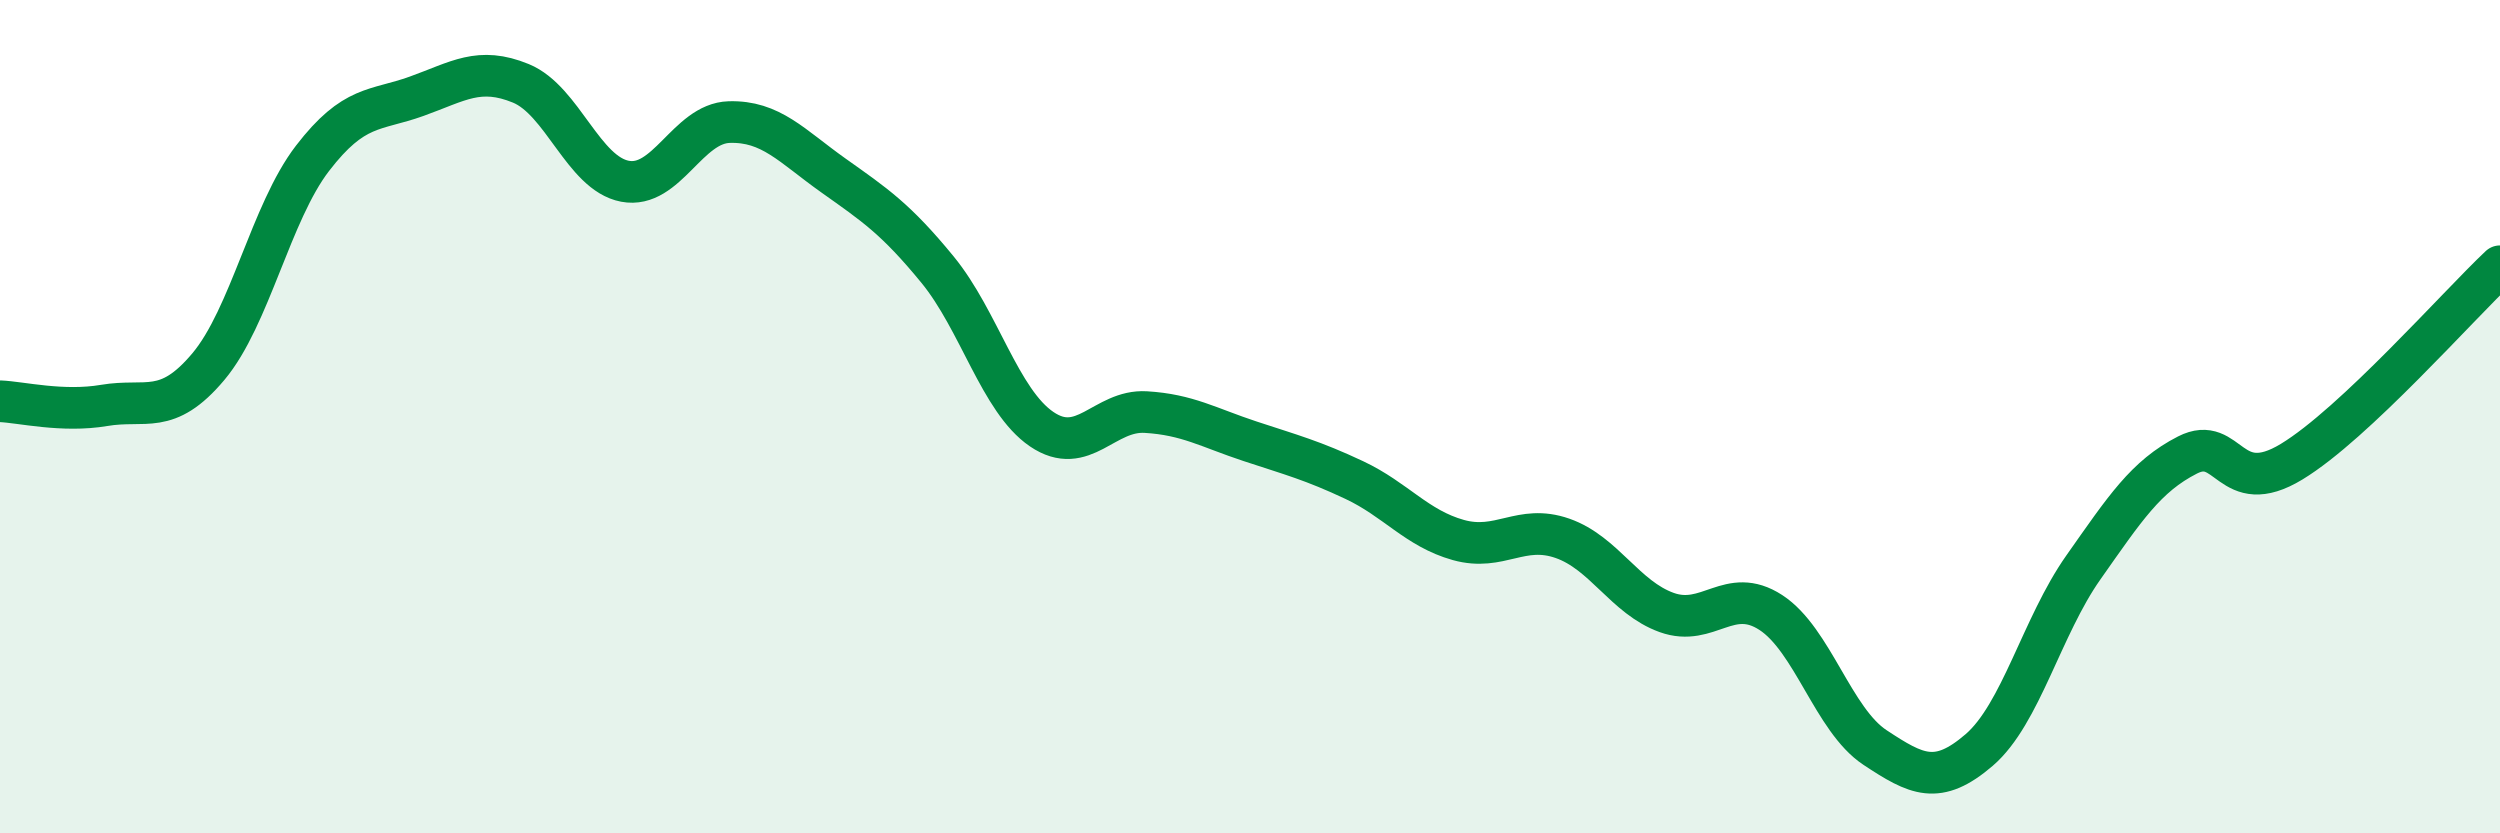 
    <svg width="60" height="20" viewBox="0 0 60 20" xmlns="http://www.w3.org/2000/svg">
      <path
        d="M 0,9.63 C 0.5,9.65 1.5,9.9 2.5,9.73 C 3.5,9.56 4,9.99 5,8.8 C 6,7.61 6.5,5.1 7.5,3.8 C 8.5,2.5 9,2.67 10,2.31 C 11,1.95 11.5,1.59 12.5,2 C 13.5,2.41 14,4.16 15,4.35 C 16,4.54 16.5,2.96 17.5,2.93 C 18.5,2.9 19,3.5 20,4.21 C 21,4.92 21.5,5.25 22.5,6.47 C 23.5,7.69 24,9.62 25,10.3 C 26,10.98 26.5,9.83 27.5,9.89 C 28.5,9.95 29,10.26 30,10.59 C 31,10.92 31.5,11.05 32.5,11.52 C 33.5,11.99 34,12.68 35,12.96 C 36,13.24 36.5,12.57 37.5,12.92 C 38.5,13.27 39,14.34 40,14.7 C 41,15.06 41.5,14.05 42.5,14.7 C 43.5,15.35 44,17.28 45,17.94 C 46,18.6 46.5,18.86 47.5,18 C 48.5,17.14 49,15.04 50,13.62 C 51,12.2 51.5,11.43 52.5,10.92 C 53.5,10.41 53.5,11.99 55,11.08 C 56.5,10.17 59,7.33 60,6.39L60 20L0 20Z"
        fill="#008740"
        opacity="0.1"
        stroke-linecap="round"
        stroke-linejoin="round"
      />
      <path
        d="M 0,9.63 C 0.5,9.65 1.5,9.9 2.5,9.73 C 3.5,9.56 4,9.99 5,8.8 C 6,7.61 6.5,5.1 7.5,3.8 C 8.5,2.5 9,2.67 10,2.31 C 11,1.95 11.5,1.59 12.5,2 C 13.5,2.41 14,4.16 15,4.35 C 16,4.54 16.5,2.96 17.5,2.93 C 18.5,2.9 19,3.5 20,4.21 C 21,4.92 21.5,5.25 22.5,6.47 C 23.5,7.69 24,9.62 25,10.3 C 26,10.98 26.5,9.83 27.5,9.89 C 28.5,9.95 29,10.26 30,10.59 C 31,10.92 31.5,11.05 32.5,11.52 C 33.5,11.99 34,12.68 35,12.96 C 36,13.24 36.5,12.57 37.5,12.92 C 38.5,13.27 39,14.34 40,14.7 C 41,15.06 41.5,14.05 42.5,14.7 C 43.5,15.35 44,17.28 45,17.94 C 46,18.6 46.5,18.86 47.5,18 C 48.5,17.14 49,15.04 50,13.62 C 51,12.2 51.5,11.43 52.5,10.92 C 53.5,10.41 53.5,11.99 55,11.08 C 56.5,10.17 59,7.33 60,6.39"
        stroke="#008740"
        stroke-width="1"
        fill="none"
        stroke-linecap="round"
        stroke-linejoin="round"
      />
    </svg>
  